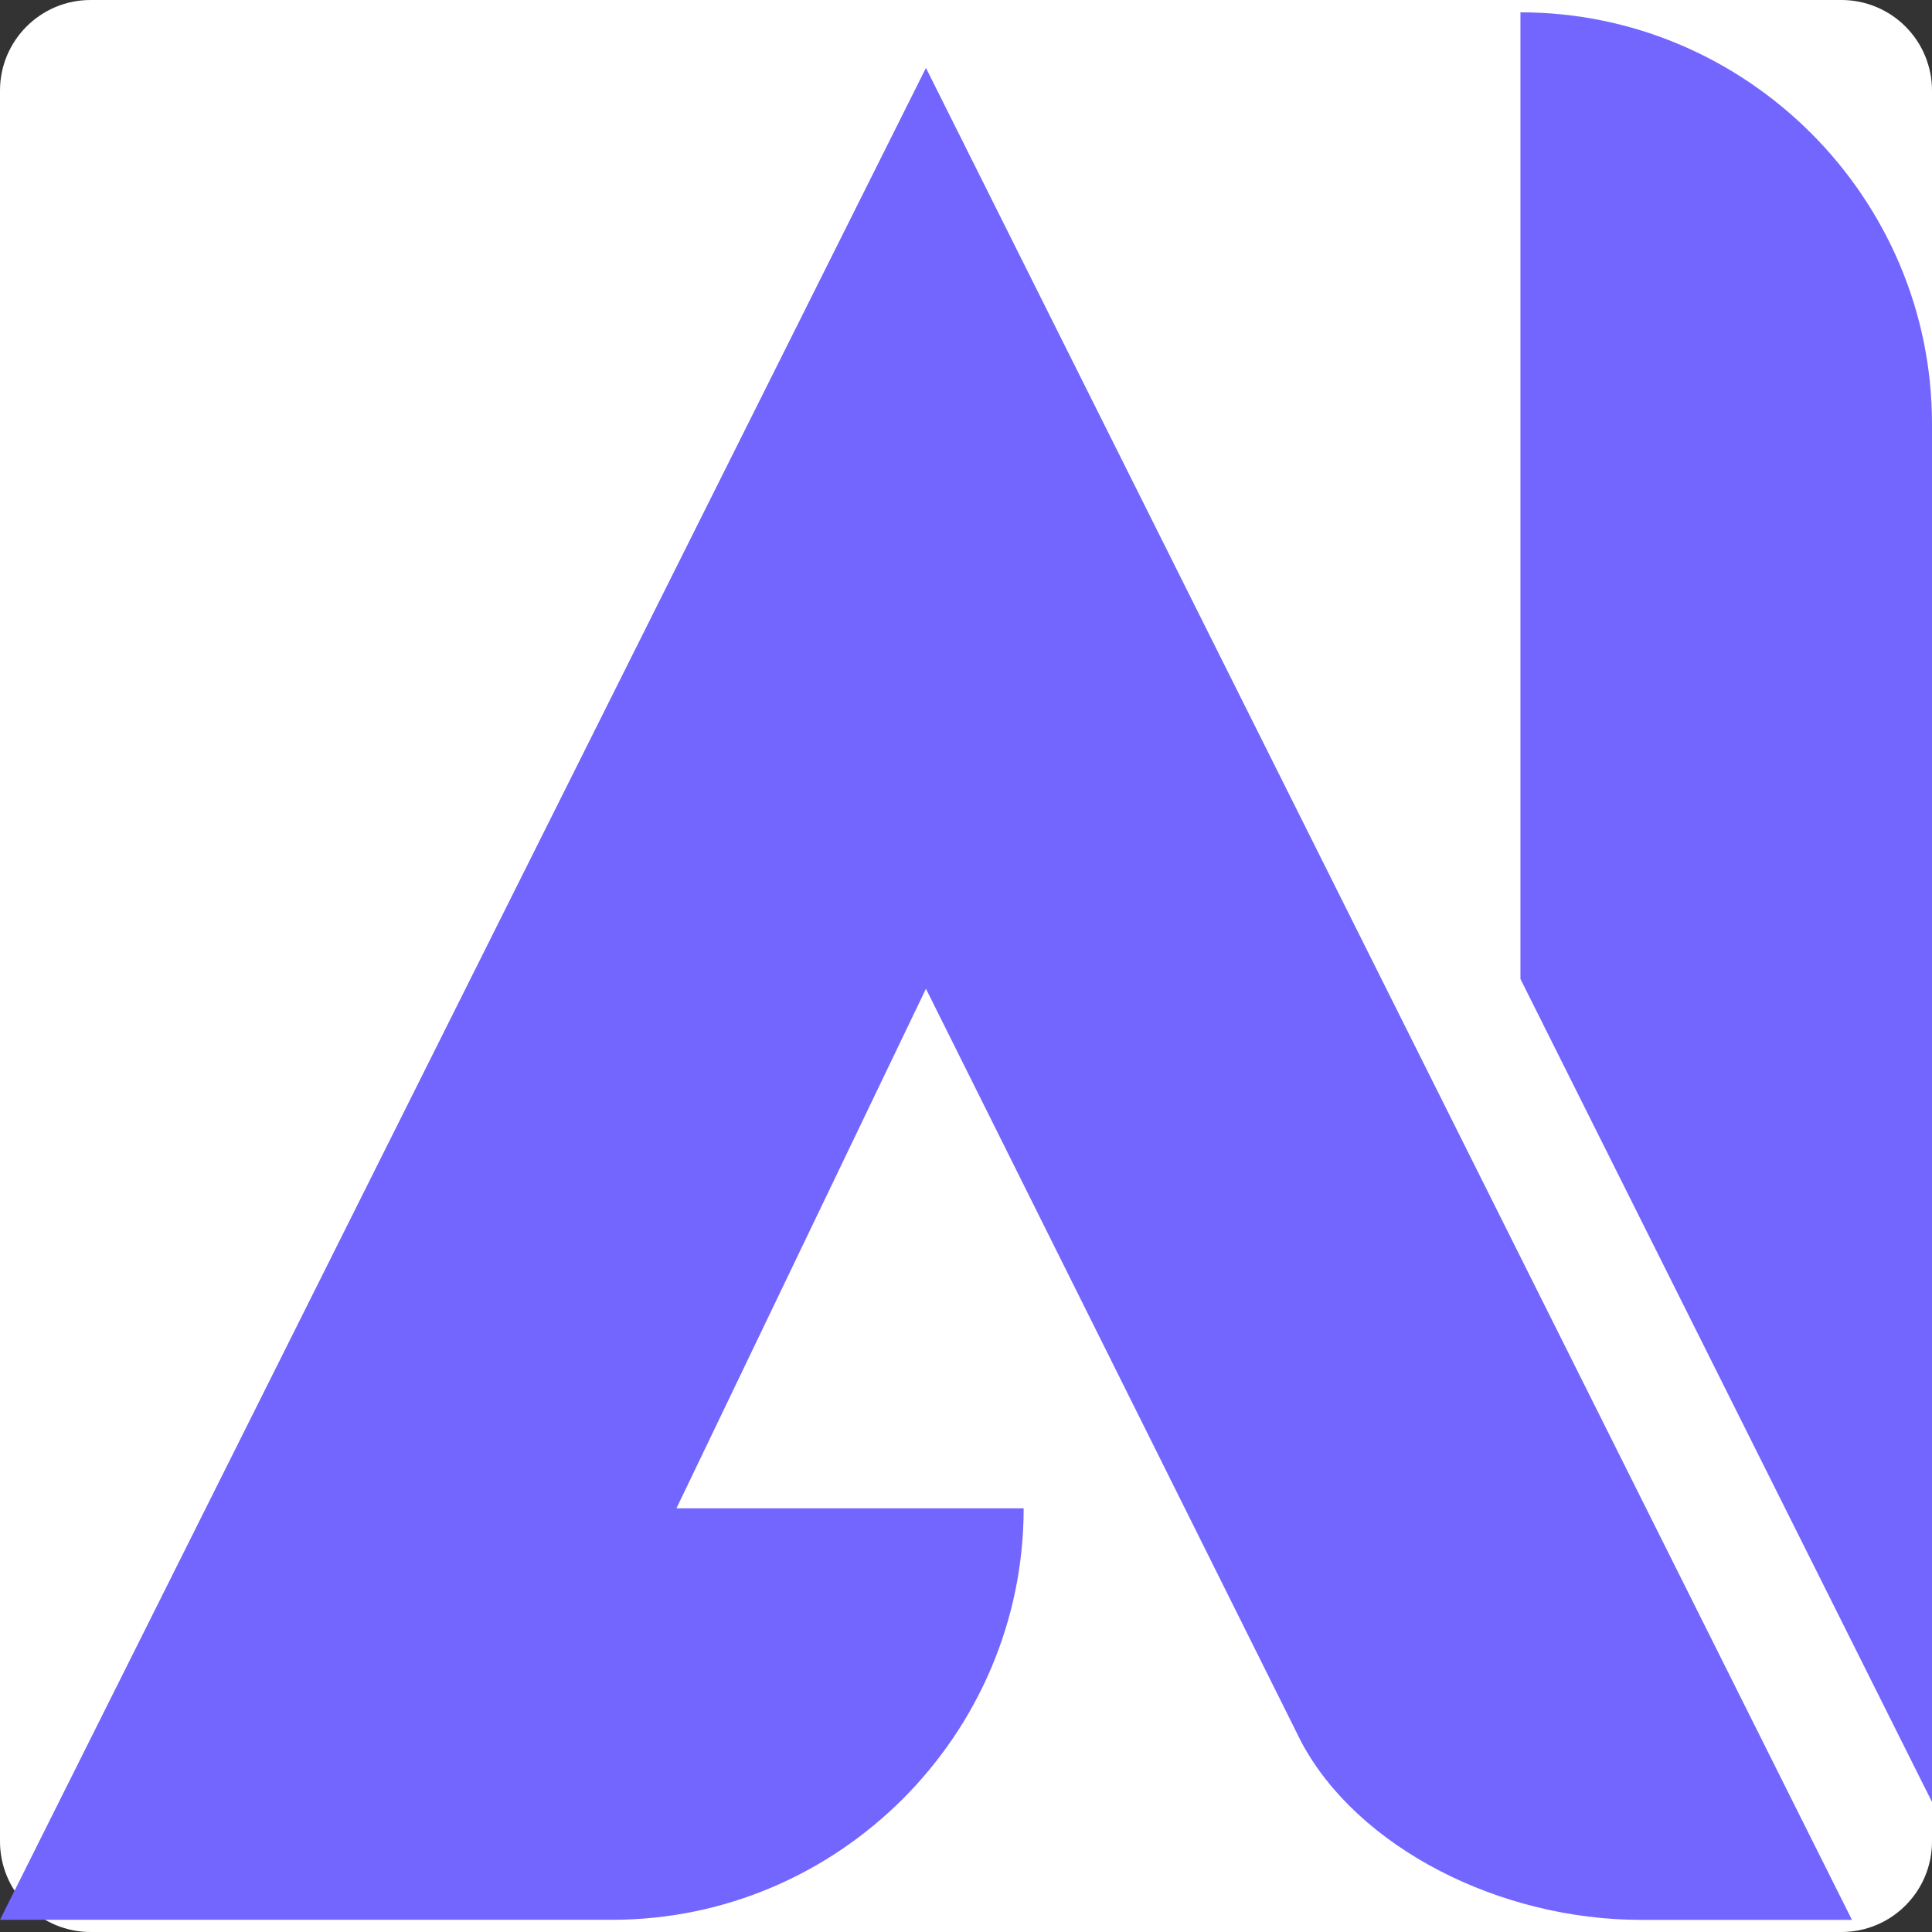 <svg xmlns="http://www.w3.org/2000/svg" xmlns:xlink="http://www.w3.org/1999/xlink" width="512" zoomAndPan="magnify" viewBox="0 0 384 384" height="512" preserveAspectRatio="xMidYMid meet" version="1.0"><rect x="0" y="0" width="384" height="384" fill="#333333" stroke="none"/><defs><clipPath id="8d865faa50"><path d="M 18 0 L 366 0 C 370.773 0 375.352 1.895 378.727 5.273 C 382.105 8.648 384 13.227 384 18 L 384 366 C 384 375.941 375.941 384 366 384 L 18 384 C 13.227 384 8.648 382.105 5.273 378.727 C 1.895 375.352 0 370.773 0 366 L 0 18 C 0 8.059 8.059 0 18 0 Z M 18 0 " clip-rule="nonzero"/></clipPath><clipPath id="5ef8da5d06"><path d="M 0 13 L 369 13 L 369 381.898 L 0 381.898 Z M 0 13 " clip-rule="nonzero"/></clipPath><clipPath id="af77b6982f"><path d="M 302 2.398 L 384 2.398 L 384 359 L 302 359 Z M 302 2.398 " clip-rule="nonzero"/></clipPath></defs><g clip-path="url(#8d865faa50)"><rect x="-38.4" width="460.8" fill="#ffffff" y="-38.4" height="460.8" fill-opacity="1"/></g><g clip-path="url(#5ef8da5d06)"><path fill="#7366ff" d="M 203.461 299.789 L 134.449 299.789 L 184.039 196.523 L 258.684 346.309 C 269.922 367.266 298.051 381.59 326.164 381.59 L 368.094 381.59 L 361.902 369.23 L 280.102 205.641 L 184.039 13.5 L 0 381.574 L 121.676 381.574 C 166.66 381.574 203.461 344.773 203.461 299.789 Z M 203.461 299.789 " fill-opacity="1" fill-rule="nonzero"/></g><g clip-path="url(#af77b6982f)"><path fill="#7366ff" d="M 302.199 2.449 L 302.199 194.578 L 384 358.164 L 384 84.238 C 384 39.254 347.184 2.449 302.199 2.449 Z M 302.199 2.449 " fill-opacity="1" fill-rule="nonzero"/></g></svg>
